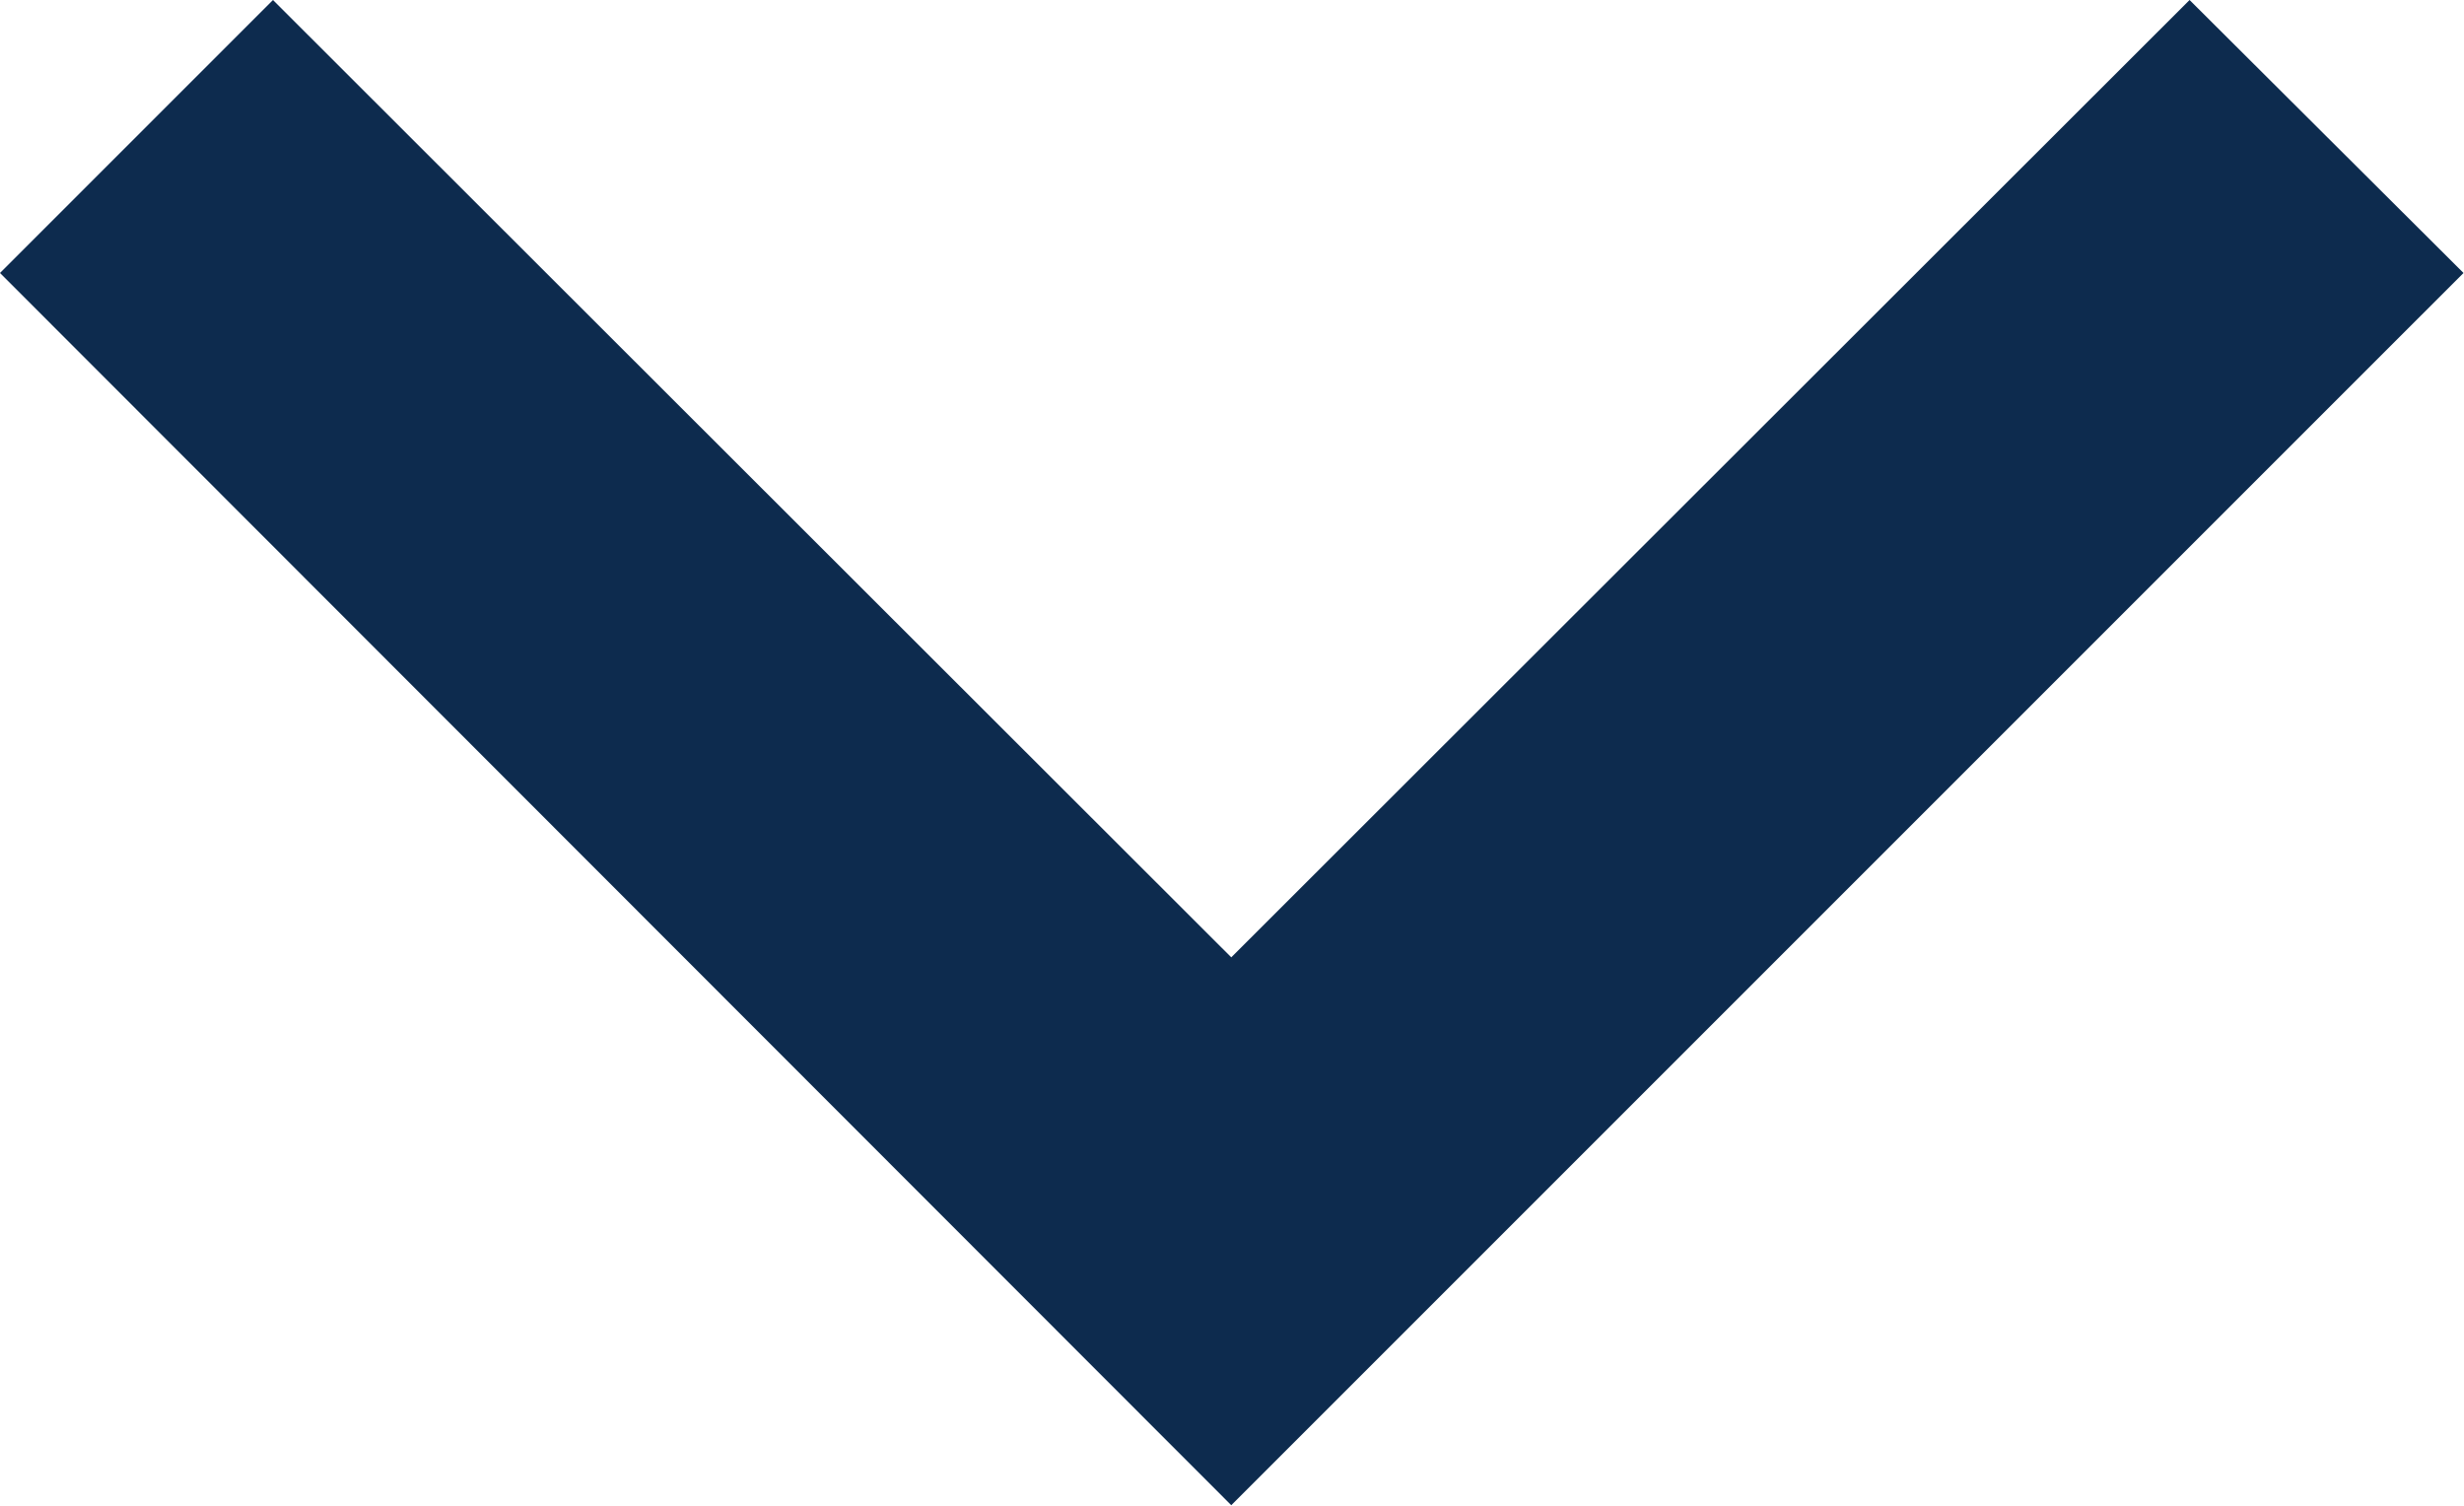 <svg width="25.455" height="15.556" viewBox="0 0 25.455 15.556" fill="none" xmlns="http://www.w3.org/2000/svg" xmlns:xlink="http://www.w3.org/1999/xlink">
	<desc>
			Created with Pixso.
	</desc>
	<defs/>
	<path id="Vector" d="M12.72 9.89L22.62 0L25.45 2.82L12.72 15.55L0 2.82L2.82 0L12.72 9.89Z" fill="#0D2B4E" fill-opacity="1" fill-rule="nonzero"/>
</svg>

